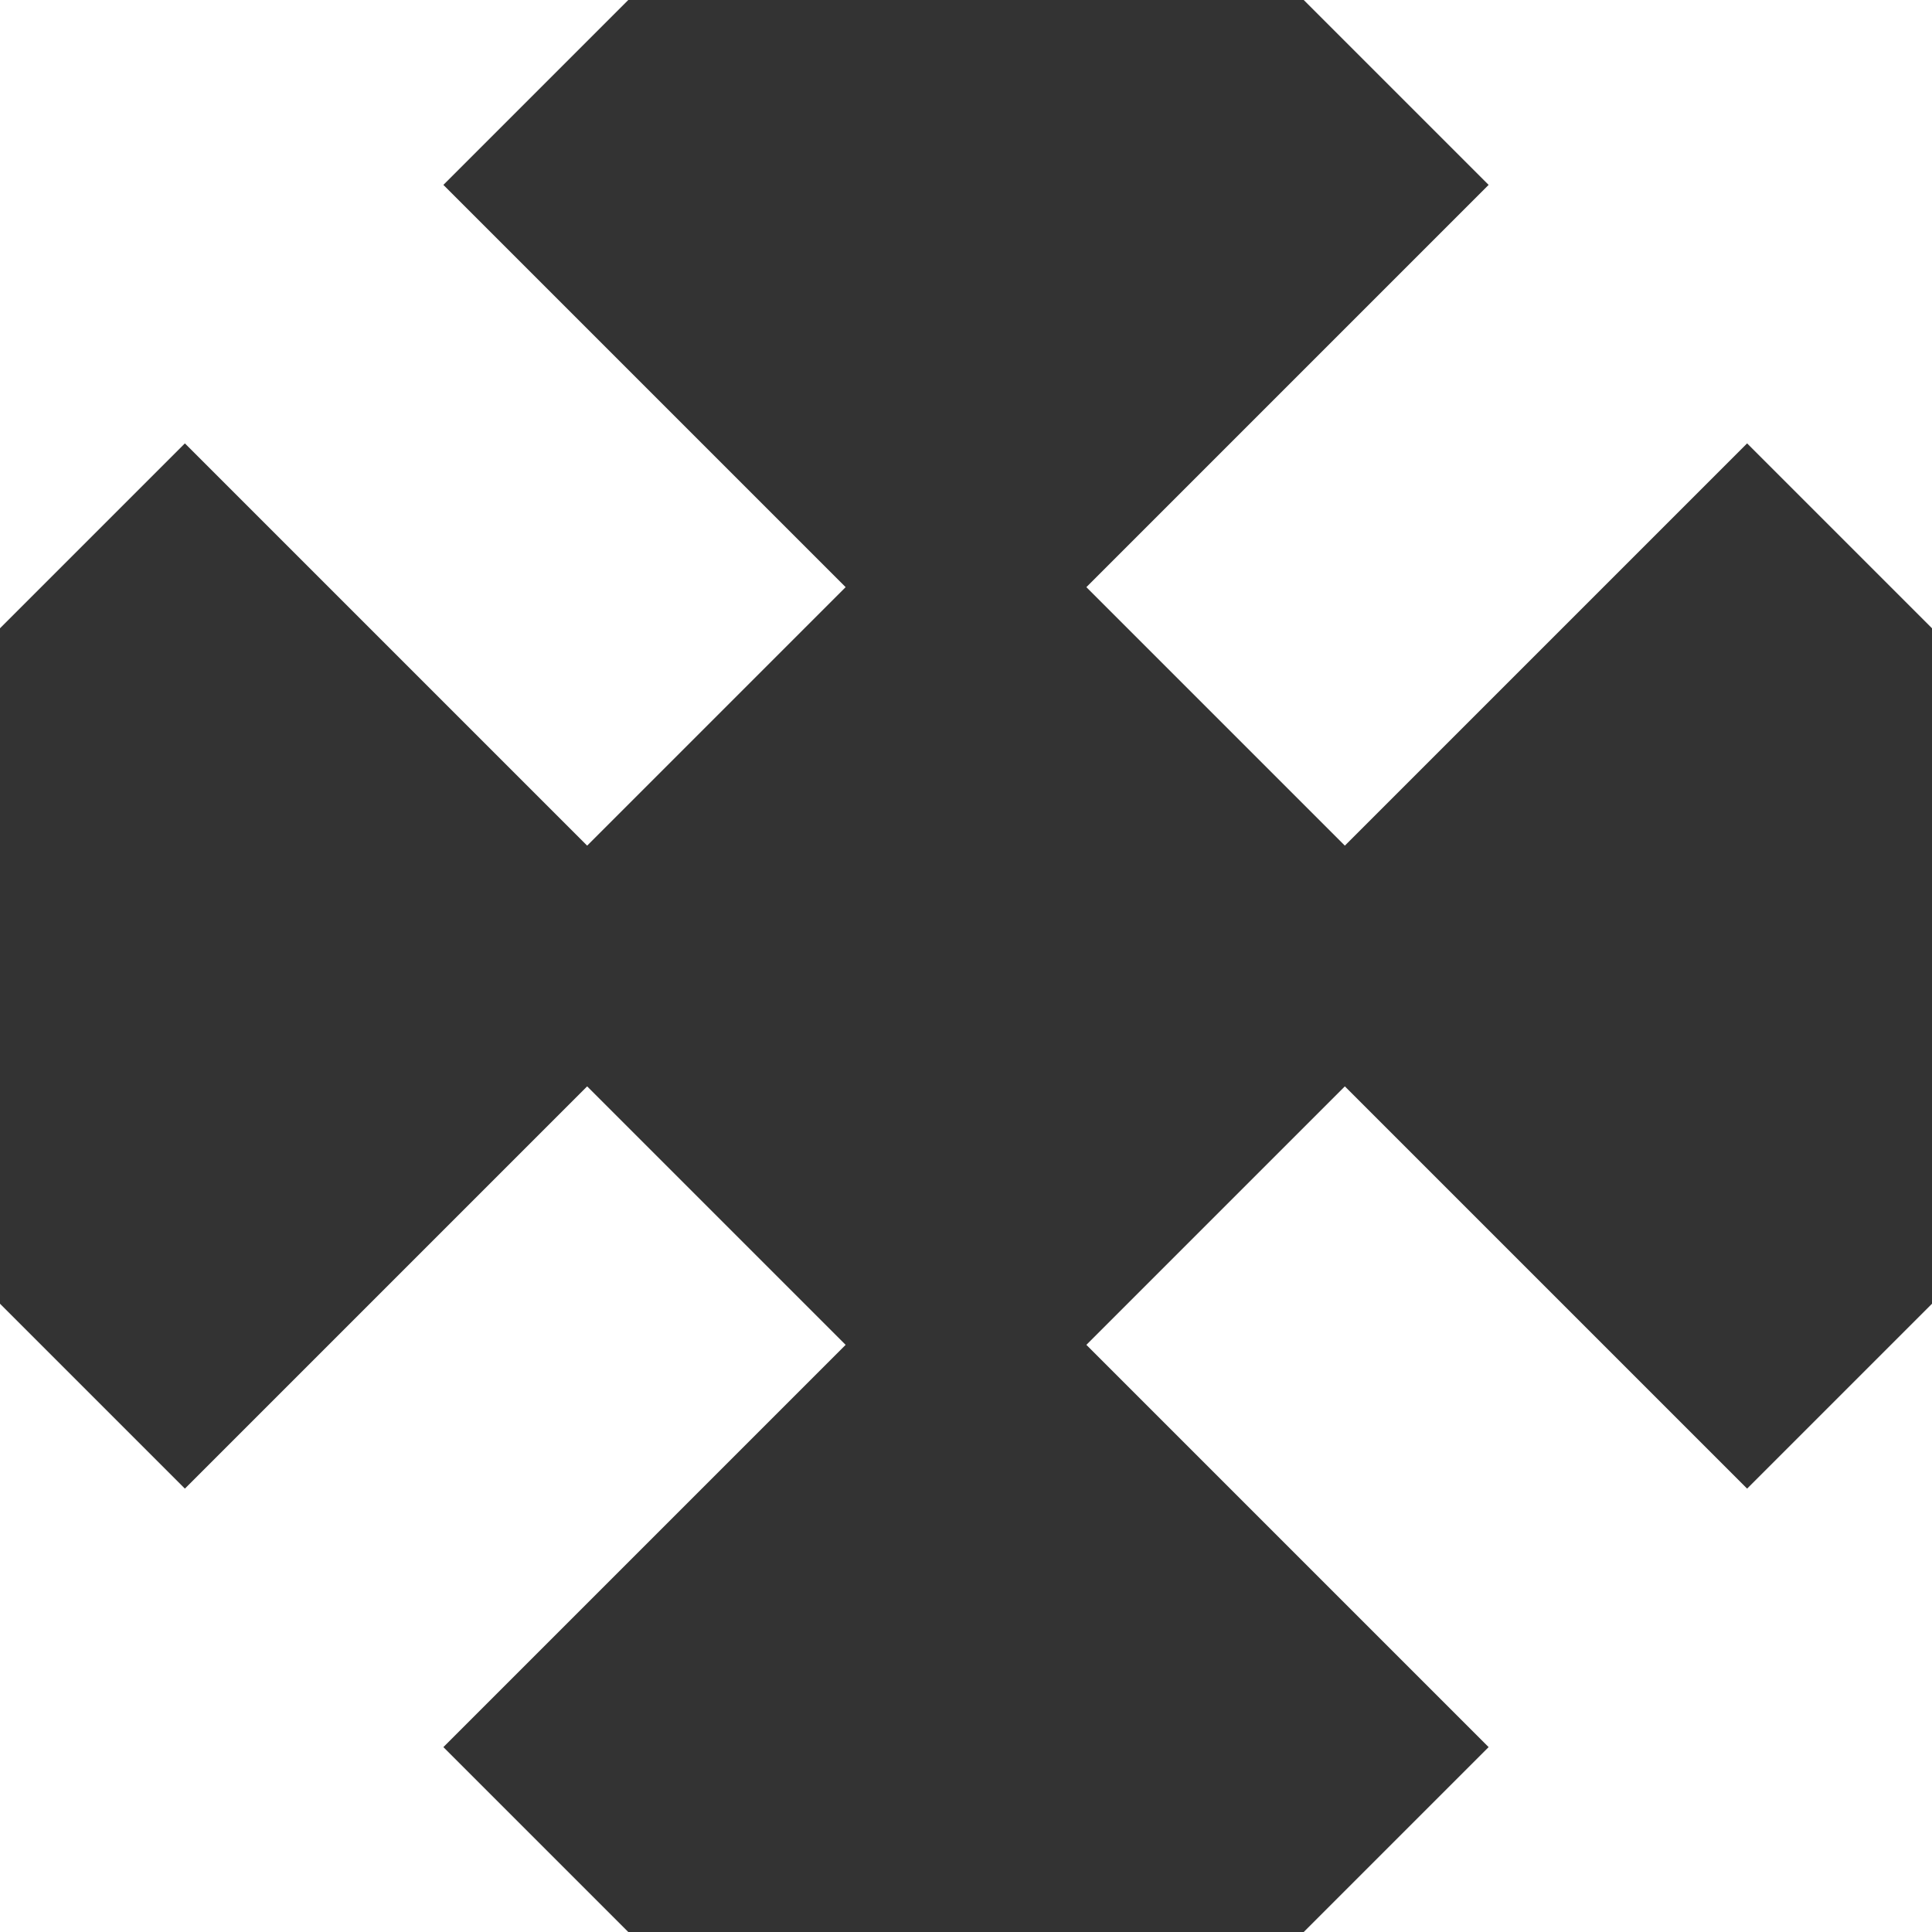 <?xml version="1.0" encoding="utf-8"?>
<!-- Generator: Adobe Illustrator 27.7.0, SVG Export Plug-In . SVG Version: 6.00 Build 0)  -->
<svg version="1.1" xmlns="http://www.w3.org/2000/svg" xmlns:xlink="http://www.w3.org/1999/xlink" x="0px" y="0px"
	 viewBox="0 0 512 512" style="enable-background:new 0 0 512 512;" xml:space="preserve">
<rect x="0" y="0" width="512" height="512" fill="#333333" stroke="none"/>
<style type="text/css">
	.st0{fill:#FFFFFF;}
	.st1{display:none;}
	.st2{display:inline;}
</style>
<g id="_x32_">
	<g>
		<polygon class="st0" points="345.5,0 394.5,49 287.9,155.6 356.4,224.1 463,117.5 512,166.5 512,0 		"/>
		<polygon class="st0" points="155.6,287.9 49,394.5 0,345.5 0,512 166.5,512 117.5,463 224.1,356.4 		"/>
		<polygon class="st0" points="356.4,287.9 287.9,356.4 394.5,463 345.5,512 512,512 512,345.5 463,394.5 		"/>
		<polygon class="st0" points="166.5,0 0,0 0,166.5 49,117.5 155.6,224.1 224.1,155.6 117.5,49 		"/>
	</g>
</g>
<g id="レイヤー_2" class="st1">
	<g class="st2">
		<path class="st0" d="M392.5,225.4C359,262.2,350,269.6,350,269.6c-6.2,5.9-15.3,7.5-23.1,4.2c-7.8-3.4-12.9-11.1-12.9-19.6V36.3
			l-0.5,0c-3.2-20.9-21.2-36.9-43-36.9c-24,0-43.5,19.5-43.5,43.5v120.5l-122.3,49.3c-36.4,15.6-54.7,56.6-42,94.1l46.6,141v63.6
			h211.3v-63.6c0,0,109.2-164.8,120.5-180.7C461.1,238.8,426,188.6,392.5,225.4z"/>
	</g>
	<g class="st2">
		<polygon class="st0" points="442.9,15.2 442.9,55.9 354.4,55.9 354.4,112.7 442.9,112.7 442.9,153.4 512,84.3 		"/>
	</g>
	<g class="st2">
		<polygon class="st0" points="94.4,153.4 94.4,112.7 182.9,112.7 182.9,55.9 94.4,55.9 94.4,15.2 25.3,84.3 		"/>
	</g>
</g>
</svg>
